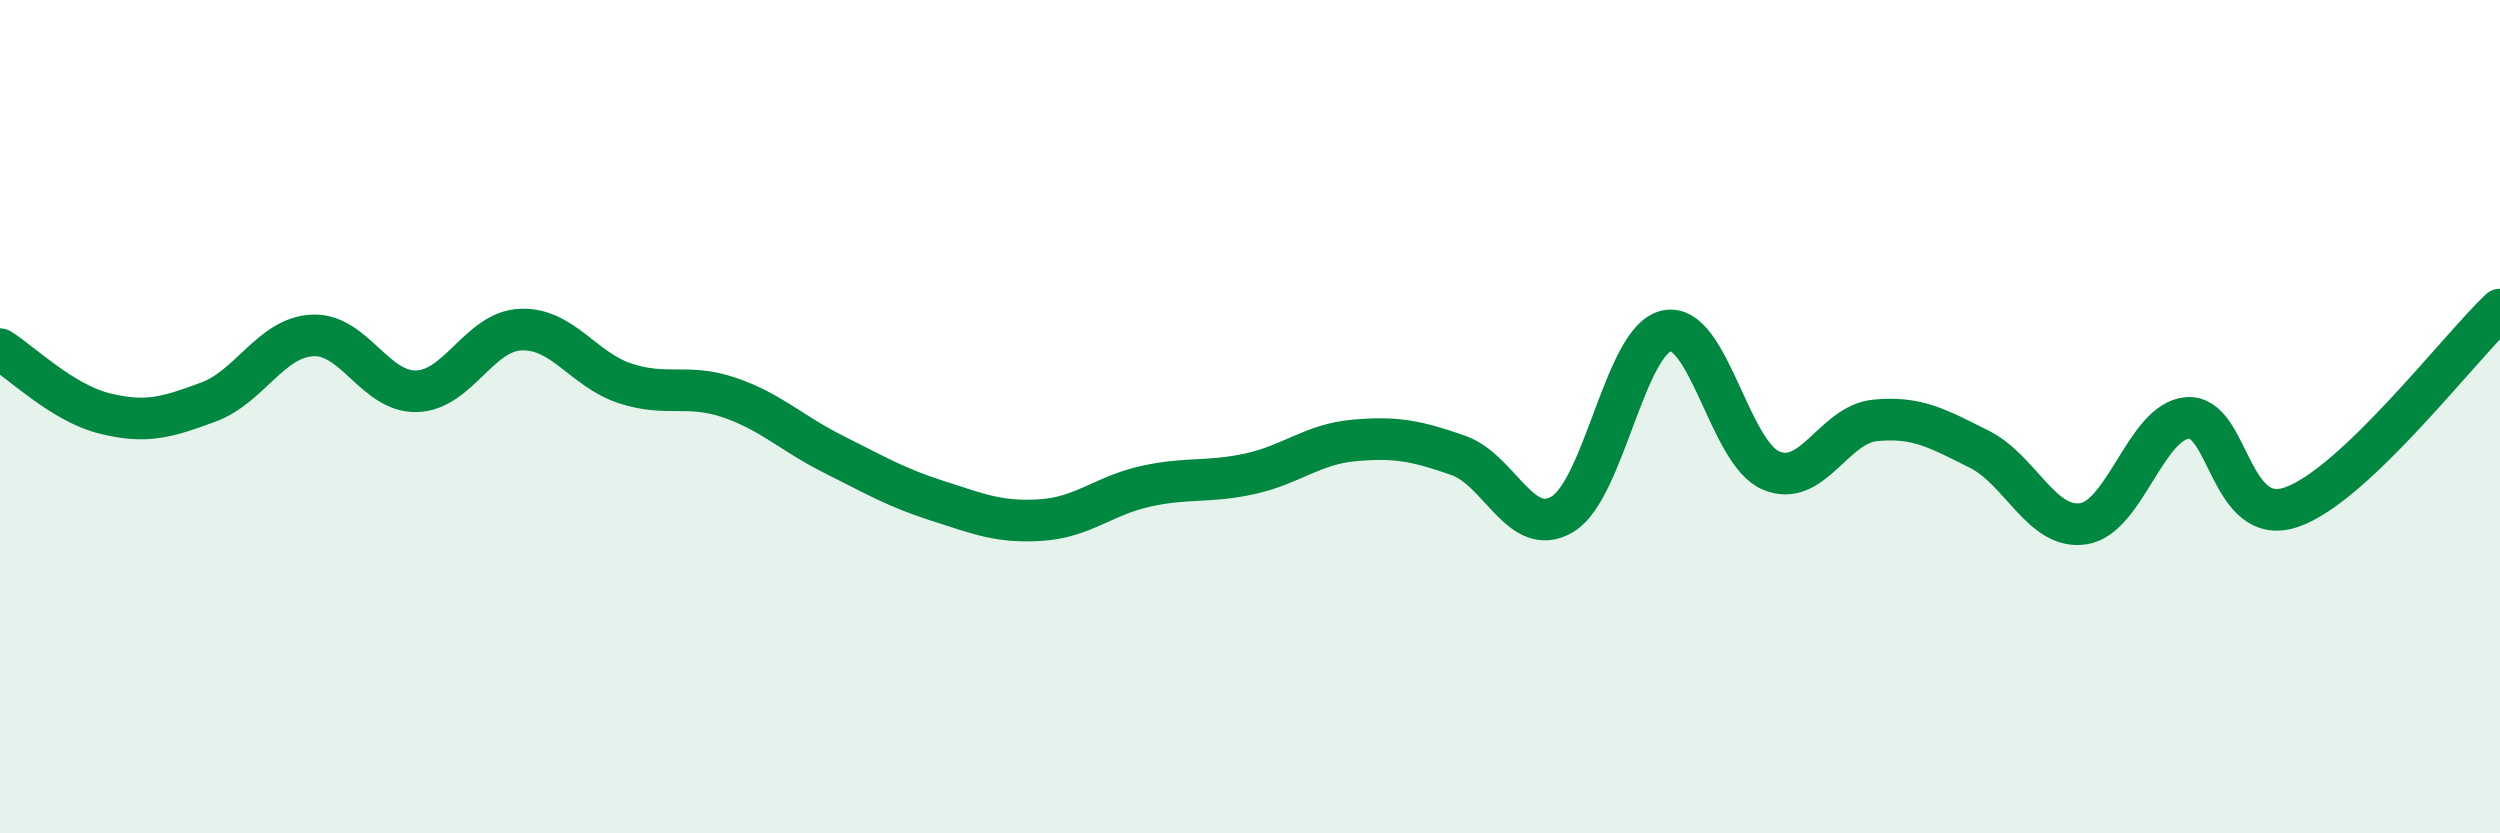 
    <svg width="60" height="20" viewBox="0 0 60 20" xmlns="http://www.w3.org/2000/svg">
      <path
        d="M 0,8.38 C 0.5,8.69 1.5,9.67 2.5,9.92 C 3.5,10.17 4,10.02 5,9.65 C 6,9.28 6.5,8.1 7.5,8.05 C 8.5,8 9,9.42 10,9.39 C 11,9.36 11.5,7.95 12.5,7.91 C 13.5,7.87 14,8.87 15,9.2 C 16,9.53 16.5,9.2 17.5,9.54 C 18.5,9.88 19,10.4 20,10.9 C 21,11.4 21.5,11.7 22.5,12.02 C 23.5,12.34 24,12.55 25,12.48 C 26,12.41 26.5,11.89 27.5,11.67 C 28.5,11.45 29,11.59 30,11.37 C 31,11.15 31.5,10.66 32.5,10.57 C 33.5,10.48 34,10.58 35,10.93 C 36,11.28 36.5,12.94 37.5,12.34 C 38.5,11.74 39,8.15 40,7.94 C 41,7.73 41.5,10.86 42.5,11.29 C 43.5,11.72 44,10.19 45,10.09 C 46,9.99 46.5,10.28 47.5,10.78 C 48.5,11.28 49,12.72 50,12.57 C 51,12.42 51.5,10.11 52.5,10.03 C 53.5,9.95 53.5,12.69 55,12.17 C 56.5,11.65 59,8.38 60,7.43L60 20L0 20Z"
        fill="#008740"
        opacity="0.1"
        stroke-linecap="round"
        stroke-linejoin="round"
      />
      <path
        d="M 0,8.38 C 0.5,8.69 1.5,9.67 2.5,9.92 C 3.5,10.17 4,10.02 5,9.65 C 6,9.28 6.5,8.1 7.5,8.05 C 8.5,8 9,9.42 10,9.39 C 11,9.36 11.5,7.95 12.5,7.91 C 13.5,7.87 14,8.87 15,9.2 C 16,9.53 16.5,9.2 17.5,9.54 C 18.5,9.88 19,10.4 20,10.9 C 21,11.4 21.5,11.7 22.5,12.02 C 23.5,12.34 24,12.55 25,12.48 C 26,12.41 26.5,11.89 27.5,11.67 C 28.5,11.45 29,11.59 30,11.37 C 31,11.15 31.5,10.66 32.5,10.57 C 33.5,10.48 34,10.58 35,10.93 C 36,11.28 36.5,12.94 37.5,12.34 C 38.5,11.74 39,8.15 40,7.94 C 41,7.73 41.5,10.86 42.5,11.29 C 43.5,11.72 44,10.19 45,10.09 C 46,9.99 46.5,10.28 47.5,10.78 C 48.5,11.28 49,12.72 50,12.57 C 51,12.42 51.5,10.11 52.5,10.03 C 53.5,9.95 53.5,12.69 55,12.17 C 56.5,11.65 59,8.38 60,7.43"
        stroke="#008740"
        stroke-width="1"
        fill="none"
        stroke-linecap="round"
        stroke-linejoin="round"
      />
    </svg>
  